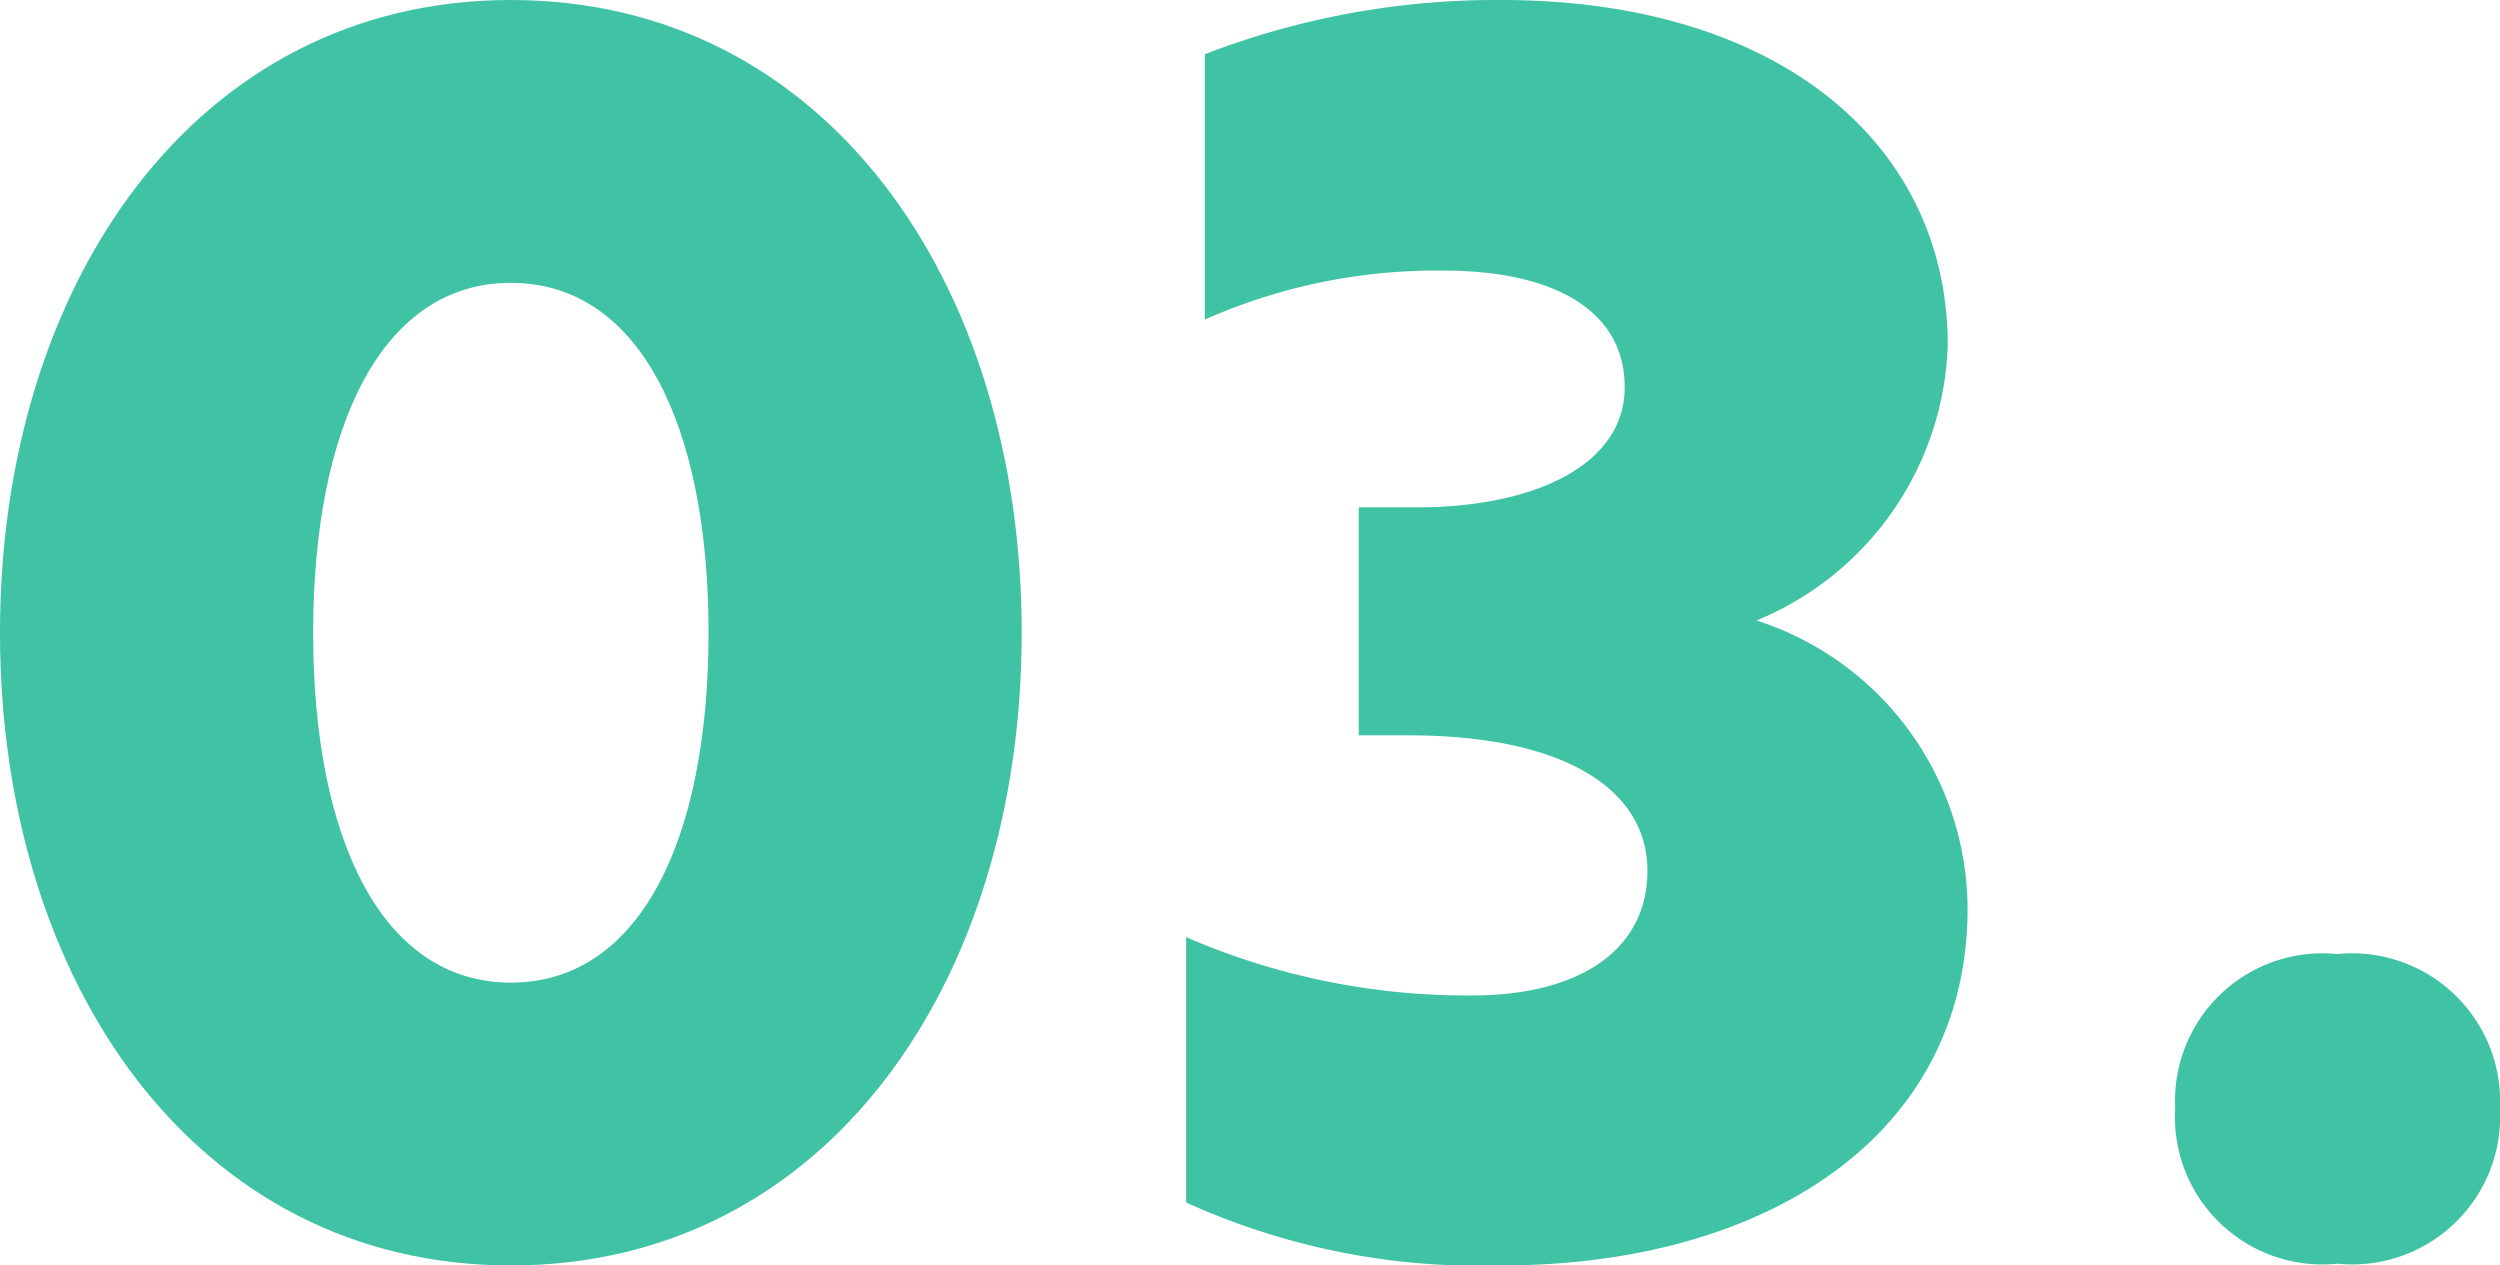<svg xmlns="http://www.w3.org/2000/svg" viewBox="0 0 42.87 21.7"><defs><style>.cls-1{fill:#3fc3a4;}</style></defs><title>num_b3</title><g id="Layer_2" data-name="Layer 2"><g id="service"><path class="cls-1" d="M8.76,0c5.4,0,8.76,4.84,8.76,10.85S14.16,21.7,8.76,21.7,0,16.85,0,10.85,3.37,0,8.76,0Zm0,16.85c2.2,0,3.39-2.43,3.39-6s-1.19-6-3.39-6-3.39,2.44-3.39,6S6.56,16.85,8.76,16.85Z"/><path class="cls-1" d="M24.75,4.64a9.81,9.81,0,0,0-4.09.84V.93A13.87,13.87,0,0,1,25.74,0c4.79,0,7.66,2.49,7.66,5.92a5.29,5.29,0,0,1-3.28,4.72,5.21,5.21,0,0,1,3.62,4.94c0,3.91-3.48,6.12-8,6.12a12.15,12.15,0,0,1-5.4-1.08V16.07a12.09,12.09,0,0,0,4.91,1c1.79,0,3-.75,3-2.14s-1.42-2.32-4.09-2.32H23.3V8.7h1c2,0,3.56-.72,3.56-2.06S26.61,4.64,24.75,4.64Z"/><path class="cls-1" d="M40.08,16.36A2.54,2.54,0,0,1,42.87,19a2.54,2.54,0,0,1-2.79,2.67A2.53,2.53,0,0,1,37.3,19,2.53,2.53,0,0,1,40.08,16.36Z"/></g></g></svg>